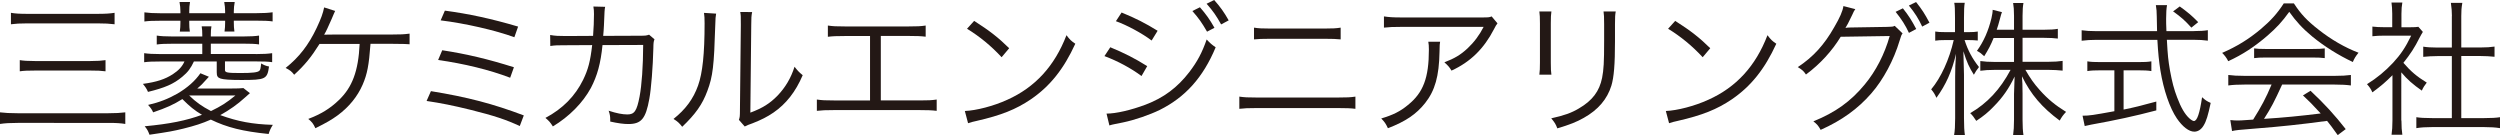 <?xml version="1.0" encoding="utf-8"?>
<!-- Generator: Adobe Illustrator 27.4.1, SVG Export Plug-In . SVG Version: 6.00 Build 0)  -->
<svg version="1.1" id="レイヤー_1" xmlns="http://www.w3.org/2000/svg" xmlns:xlink="http://www.w3.org/1999/xlink" x="0px"
	 y="0px" width="333.81px" height="18.06px" viewBox="0 0 333.81 18.06" style="enable-background:new 0 0 333.81 18.06;"
	 xml:space="preserve">
<style type="text/css">
	.st0{fill:#231815;}
</style>
<g>
	<path class="st0" d="M16.73,16.55c-0.62-0.1-1.18-0.14-2.25-0.14H2.37c-1.03,0-1.69,0.04-2.37,0.14V15
		c0.66,0.08,1.3,0.12,2.35,0.12h12.11c1.01,0,1.61-0.04,2.27-0.12V16.55z M1.45,1.71c0.58,0.1,1.16,0.14,2.23,0.14h9.29
		c1.09,0,1.71-0.04,2.33-0.14v1.53c-0.66-0.08-1.28-0.12-2.33-0.12H3.69c-1.03,0-1.61,0.04-2.23,0.12V1.71z M2.64,8.03
		c0.5,0.08,1.09,0.12,2.02,0.12h7.41c0.93,0,1.47-0.04,2.02-0.12v1.49c-0.6-0.08-1.11-0.1-2.02-0.1H4.68c-0.95,0-1.49,0.02-2.04,0.1
		V8.03z"/>
	<path class="st0" d="M34.15,7.22c1.03,0,1.63-0.04,2.19-0.12v1.2c-0.54-0.08-1.18-0.1-2.15-0.1h-4.15v1.16
		c0,0.33,0.33,0.39,2.06,0.39c1.61,0,2.31-0.08,2.54-0.31c0.12-0.12,0.16-0.29,0.23-0.97c0.35,0.21,0.62,0.33,1.05,0.41
		c-0.23,1.69-0.47,1.8-3.69,1.8c-1.51,0-2.37-0.06-2.77-0.19c-0.41-0.14-0.52-0.33-0.52-0.85V8.21h-3.05
		c-0.41,0.89-0.8,1.42-1.55,2.04c-1.16,0.97-2.33,1.47-4.58,2.02c-0.17-0.41-0.37-0.7-0.68-1.07c1.84-0.25,2.95-0.62,3.98-1.28
		c0.8-0.52,1.28-1.05,1.57-1.71H21.4c-0.97,0-1.61,0.02-2.15,0.1V7.1c0.56,0.08,1.16,0.12,2.17,0.12h5.59V5.84h-3.98
		c-0.95,0-1.53,0.02-2.1,0.1V4.75c0.5,0.08,1.16,0.12,2.1,0.12h3.98V4.66c0-0.5-0.02-0.74-0.08-1.14h1.3
		c-0.06,0.39-0.08,0.62-0.08,1.14v0.21h4.31c0.95,0,1.63-0.04,2.13-0.12v1.18c-0.56-0.08-1.14-0.1-2.11-0.1h-4.33v1.38H34.15z
		 M24.09,1.51c0-0.43-0.04-0.78-0.12-1.24h1.4c-0.08,0.47-0.1,0.78-0.1,1.24v0.25h4.79V1.51c0-0.45-0.04-0.76-0.12-1.24h1.4
		c-0.08,0.45-0.12,0.8-0.12,1.24v0.25h2.99c0.99,0,1.61-0.04,2.19-0.12v1.22c-0.54-0.08-1.18-0.1-2.17-0.1h-3.01v0.25
		c0,0.48,0.02,0.78,0.08,1.2h-1.32c0.06-0.47,0.08-0.72,0.08-1.2V2.77h-4.79v0.25c0,0.5,0.02,0.78,0.08,1.2h-1.34
		c0.06-0.47,0.08-0.74,0.08-1.2V2.77h-2.66c-0.97,0-1.59,0.02-2.15,0.1V1.65c0.58,0.08,1.18,0.12,2.17,0.12h2.64V1.51z M30.79,11.82
		c0.95,0,1.34-0.02,1.71-0.06l0.87,0.68c-0.15,0.12-0.15,0.12-0.68,0.6c-0.97,0.89-2.02,1.63-3.28,2.33
		c2.33,0.85,4.31,1.22,7.02,1.3c-0.29,0.47-0.41,0.72-0.56,1.22c-3.47-0.35-5.55-0.87-7.72-1.92c-1.18,0.52-2.13,0.82-3.65,1.2
		c-1.47,0.35-1.77,0.41-4.54,0.82c-0.21-0.56-0.29-0.7-0.64-1.13c3.34-0.31,5.55-0.76,7.65-1.53c-1.01-0.6-1.63-1.11-2.62-2.1
		c-1.22,0.76-2.12,1.16-3.9,1.77c-0.19-0.43-0.35-0.62-0.68-0.99c1.53-0.35,2.7-0.82,3.92-1.51c1.36-0.8,2.37-1.71,3.07-2.72
		l1.13,0.47c-0.93,1.03-0.93,1.03-1.55,1.57H30.79z M25.26,12.75c0.91,0.89,1.69,1.44,2.91,2.08c1.36-0.66,2.08-1.11,3.26-2.08
		H25.26z"/>
	<path class="st0" d="M49.47,5.86c-0.21,2.85-0.43,4.02-1.05,5.45c-0.7,1.59-1.8,2.95-3.32,4.08c-0.82,0.6-1.57,1.03-2.99,1.73
		c-0.27-0.6-0.45-0.83-0.95-1.24c1.69-0.64,2.91-1.38,4.09-2.52c1.79-1.71,2.6-3.88,2.77-7.49h-5.36c-1.11,1.77-1.98,2.83-3.38,4.11
		c-0.35-0.45-0.52-0.58-1.14-0.91c1.79-1.42,3.07-3.07,4.15-5.36c0.58-1.24,0.83-1.92,0.99-2.72l1.47,0.47
		C44.6,1.8,44.54,1.9,44.29,2.52c-0.45,1.03-0.78,1.75-1.01,2.11c0.31-0.02,0.31-0.02,9.02-0.02c1.22,0,1.59-0.02,2.39-0.12v1.42
		c-0.52-0.04-0.52-0.04-2.41-0.06H49.47z"/>
	<path class="st0" d="M57.54,12.17c4.91,0.8,8.29,1.69,12.4,3.24l-0.54,1.42c-1.82-0.85-3.41-1.38-6.58-2.17
		c-2.35-0.58-3.92-0.89-5.86-1.18L57.54,12.17z M59.05,6.71c3.26,0.5,6.11,1.18,9.57,2.27l-0.5,1.4c-2.74-1.05-6.15-1.88-9.62-2.37
		L59.05,6.71z M59.4,1.42c3.22,0.43,6.19,1.07,9.78,2.13l-0.5,1.42c-2.54-0.93-6.62-1.86-9.84-2.25L59.4,1.42z"/>
	<path class="st0" d="M79.19,4.79c0.08-0.99,0.12-2.06,0.12-2.91c0-0.45-0.02-0.66-0.08-1.01l1.57,0.04
		c-0.08,0.45-0.08,0.45-0.16,2.5c-0.04,0.6-0.04,0.83-0.1,1.38l4.85-0.02c0.87,0,0.89-0.02,1.28-0.14l0.72,0.62
		c-0.12,0.29-0.14,0.47-0.15,1.16c-0.06,2.52-0.29,5.45-0.54,6.79c-0.48,2.66-1.07,3.36-2.81,3.36c-0.62,0-1.38-0.1-2.41-0.33
		c0-0.12,0-0.17,0-0.23c0-0.45-0.04-0.72-0.21-1.22c1.05,0.35,1.86,0.5,2.5,0.5c0.95,0,1.26-0.47,1.63-2.39
		c0.29-1.53,0.47-4.02,0.48-6.89l-5.43,0.02c-0.25,2.48-0.7,4.09-1.55,5.72c-1.09,2-2.89,3.82-5.08,5.14
		c-0.35-0.56-0.5-0.72-0.99-1.14c2.31-1.22,3.98-2.93,5.04-5.1c0.66-1.36,0.95-2.44,1.2-4.62l-3.53,0.02c-1.14,0-1.36,0-2.06,0.1
		l-0.02-1.47c0.66,0.12,1.13,0.14,2.1,0.14L79.19,4.79z"/>
	<path class="st0" d="M95.62,1.82c-0.08,0.48-0.08,0.48-0.12,1.67c-0.16,5.26-0.31,6.69-1.05,8.65c-0.66,1.8-1.59,3.1-3.36,4.79
		c-0.39-0.5-0.58-0.68-1.16-1.05c1.59-1.26,2.64-2.66,3.28-4.46c0.6-1.69,0.87-4.23,0.87-8.32c0-0.7-0.02-0.93-0.08-1.38L95.62,1.82
		z M100.43,1.61c-0.1,0.47-0.12,0.82-0.12,1.71l-0.12,11.72c1.61-0.6,2.6-1.22,3.61-2.25c1.07-1.11,1.82-2.39,2.29-3.88
		c0.41,0.52,0.56,0.7,1.09,1.13c-0.95,2.23-2.23,3.84-3.9,4.99c-0.85,0.58-1.63,0.97-2.77,1.42c-0.35,0.14-0.35,0.14-0.62,0.23
		c-0.23,0.1-0.27,0.12-0.45,0.21l-0.78-0.89c0.12-0.33,0.14-0.48,0.14-1.32l0.12-11.35c0-1.26,0-1.26-0.08-1.73L100.43,1.61z"/>
	<path class="st0" d="M117.6,13.41h5.2c1.16,0,1.57-0.02,2.27-0.12v1.51c-0.66-0.08-1.22-0.1-2.25-0.1H111.3
		c-1.01,0-1.57,0.02-2.23,0.1v-1.51c0.7,0.1,1.11,0.12,2.25,0.12h4.85v-8.6h-3.38c-1.05,0-1.59,0.02-2.25,0.1V3.41
		c0.68,0.1,1.14,0.12,2.27,0.12h8.52c1.13,0,1.59-0.02,2.27-0.12v1.49c-0.66-0.08-1.2-0.1-2.25-0.1h-3.74V13.41z"/>
	<path class="st0" d="M128.83,14.82c1.51-0.06,3.84-0.66,5.65-1.49c3.74-1.67,6.34-4.52,7.92-8.63c0.45,0.6,0.64,0.78,1.18,1.14
		c-1.55,3.38-3.36,5.65-5.92,7.41c-2,1.36-4,2.15-7.24,2.89c-0.52,0.12-0.68,0.15-1.16,0.31L128.83,14.82z M130.07,2.79
		c2.08,1.32,3.28,2.27,4.68,3.65l-1.01,1.2c-1.4-1.51-2.93-2.77-4.62-3.8L130.07,2.79z"/>
	<path class="st0" d="M148.25,6.31c1.84,0.76,3.24,1.46,4.93,2.52l-0.76,1.32c-1.42-1.05-3.18-2-4.95-2.66L148.25,6.31z
		 M147.75,15.17c1.26,0,3.28-0.47,5.22-1.2c2.41-0.91,4.25-2.29,5.82-4.33c1.09-1.42,1.73-2.64,2.33-4.37
		c0.48,0.52,0.68,0.68,1.2,1.05c-1.69,4.04-4.06,6.66-7.47,8.36c-1.36,0.66-3.32,1.34-4.91,1.67c-0.31,0.06-0.66,0.14-1.05,0.21
		c-0.39,0.08-0.47,0.1-0.76,0.19L147.75,15.17z M149.76,1.67c1.9,0.78,3.16,1.42,4.81,2.44l-0.8,1.3c-1.34-1.01-3.36-2.08-4.77-2.58
		L149.76,1.67z M160.22,0.97c0.83,0.95,1.3,1.61,1.94,2.74l-0.99,0.52c-0.68-1.18-1.09-1.77-1.96-2.76L160.22,0.97z M162.12,0
		c0.81,0.91,1.3,1.59,1.94,2.72l-1.01,0.54c-0.66-1.18-1.07-1.77-1.94-2.76L162.12,0z"/>
	<path class="st0" d="M165.48,12.9c0.7,0.1,1.11,0.12,2.25,0.12h11c1.15,0,1.55-0.02,2.25-0.12v1.63c-0.64-0.08-1.2-0.1-2.23-0.1
		h-11.04c-1.03,0-1.57,0.02-2.23,0.1V12.9z M167.44,3.69c0.64,0.1,1.07,0.12,2.08,0.12h7.41c1.01,0,1.44-0.02,2.08-0.12v1.57
		c-0.58-0.06-1.11-0.08-2.06-0.08h-7.45c-0.95,0-1.47,0.02-2.06,0.08V3.69z"/>
	<path class="st0" d="M192.29,5.57c-0.06,0.35-0.06,0.35-0.08,1.36c-0.06,3.24-0.6,5.16-1.92,6.83c-1.18,1.49-2.62,2.46-4.97,3.36
		c-0.29-0.62-0.43-0.82-0.89-1.3c1.57-0.47,2.54-0.95,3.55-1.79c2.06-1.65,2.81-3.63,2.81-7.41c0-0.54-0.02-0.68-0.08-1.05H192.29z
		 M199.95,3.12c-0.19,0.25-0.23,0.31-0.47,0.78c-1.34,2.6-3.14,4.37-5.67,5.53c-0.29-0.48-0.45-0.66-0.95-1.11
		c1.36-0.52,2.15-0.99,3.07-1.84c0.89-0.83,1.61-1.79,2.17-2.89h-11.02c-1.07,0-1.57,0.02-2.29,0.1V2.19
		c0.66,0.1,1.2,0.14,2.31,0.14h10.42c1.3,0,1.3,0,1.65-0.14L199.95,3.12z"/>
	<path class="st0" d="M207.15,1.53c-0.06,0.47-0.08,0.72-0.08,1.61v5.22c0,0.93,0.02,1.14,0.08,1.61h-1.61
		c0.06-0.45,0.08-0.85,0.08-1.63V3.16c0-0.83-0.02-1.16-0.08-1.63H207.15z M215.74,1.53c-0.08,0.45-0.1,0.76-0.1,1.69v2.29
		c0,3.09-0.14,4.79-0.48,5.92c-0.56,1.82-1.78,3.24-3.69,4.31c-0.95,0.54-1.88,0.91-3.53,1.4c-0.21-0.56-0.33-0.76-0.81-1.34
		c1.75-0.39,2.68-0.72,3.69-1.32c1.8-1.05,2.74-2.29,3.1-4.09c0.21-1.11,0.27-2,0.27-4.95V3.24c0-1.01-0.02-1.28-0.08-1.71H215.74z"
		/>
	<path class="st0" d="M222.43,14.82c1.51-0.06,3.84-0.66,5.65-1.49c3.75-1.67,6.35-4.52,7.92-8.63c0.45,0.6,0.64,0.78,1.18,1.14
		c-1.55,3.38-3.36,5.65-5.92,7.41c-2,1.36-4,2.15-7.24,2.89c-0.52,0.12-0.68,0.15-1.16,0.31L222.43,14.82z M223.68,2.79
		c2.08,1.32,3.28,2.27,4.68,3.65l-1.01,1.2c-1.4-1.51-2.93-2.77-4.62-3.8L223.68,2.79z"/>
	<path class="st0" d="M247.73,1.22c-0.18,0.25-0.18,0.25-0.43,0.8c-0.5,1.05-0.68,1.38-0.89,1.71c0.19-0.04,0.35-0.06,0.7-0.06
		L252,3.59c0.68-0.02,0.74-0.02,0.99-0.14l1.05,1.01c-0.17,0.23-0.17,0.25-0.39,0.95c-0.78,2.6-2.17,5.22-3.8,7.08
		c-1.78,2.04-3.92,3.59-6.75,4.85c-0.31-0.56-0.47-0.74-0.97-1.14c2.93-1.18,4.99-2.66,6.85-4.91c1.49-1.79,2.66-4.06,3.34-6.48
		l-6.54,0.1c-1.18,1.92-2.74,3.63-4.64,5.04c-0.33-0.49-0.52-0.64-1.09-0.99c2.06-1.36,3.53-2.97,4.87-5.34
		c0.74-1.26,1.13-2.15,1.22-2.81L247.73,1.22z M254.08,1.11c0.8,1.01,1.16,1.59,1.78,2.76l-0.97,0.52c-0.48-1.03-0.97-1.8-1.78-2.81
		L254.08,1.11z M255.84,0.27c0.8,1.01,1.16,1.57,1.79,2.76l-0.97,0.52c-0.48-1.03-0.97-1.82-1.78-2.81L255.84,0.27z"/>
	<path class="st0" d="M262.32,5.36c0.45,1.38,1.01,2.43,1.92,3.59c-0.29,0.37-0.5,0.68-0.68,1.03c-0.62-0.97-0.95-1.69-1.4-3.14
		c0.04,1.44,0.04,1.44,0.08,3.14v5.8c0,1.09,0.04,1.69,0.12,2.25h-1.44c0.1-0.56,0.14-1.24,0.14-2.25v-5.51
		c0-0.99,0.02-1.8,0.12-3.09c-0.56,2.37-1.34,4.11-2.62,5.88c-0.23-0.52-0.39-0.76-0.7-1.13c1.3-1.55,2.41-3.96,3.01-6.58h-1.11
		c-0.58,0-1.03,0.02-1.36,0.08V4.21c0.33,0.06,0.72,0.08,1.36,0.08h1.28V2.37c0-1.09-0.02-1.57-0.1-2h1.4c-0.08,0.48-0.1,1.01-0.1,2
		v1.92h0.64c0.54,0,0.85-0.02,1.2-0.08v1.2c-0.37-0.04-0.78-0.06-1.2-0.06H262.32z M266.2,5.06c-0.39,0.97-0.68,1.51-1.26,2.45
		c-0.37-0.35-0.54-0.49-0.97-0.72c0.91-1.26,1.53-2.68,1.94-4.37c0.1-0.49,0.16-0.78,0.16-1.11l1.24,0.31
		c-0.08,0.17-0.1,0.29-0.31,1.05c-0.12,0.45-0.25,0.91-0.39,1.3h2.31V2.13c0-0.8-0.04-1.26-0.12-1.73h1.38
		c-0.08,0.45-0.12,0.91-0.12,1.71v1.86h2.83c0.91,0,1.42-0.04,1.88-0.12v1.3c-0.48-0.06-1.05-0.1-1.88-0.1h-2.83v3.2h3.47
		c0.78,0,1.32-0.04,1.88-0.12v1.3c-0.6-0.06-1.2-0.1-1.9-0.1h-3.07c0.66,1.14,1.13,1.82,1.92,2.7c1.07,1.2,2.1,2.04,3.51,2.91
		c-0.41,0.43-0.58,0.68-0.85,1.16c-2.35-1.73-3.86-3.49-5.04-5.92c0.02,0.39,0.02,0.39,0.06,1.03c0,0.35,0.02,0.83,0.02,1.28v3.51
		c0,0.89,0.04,1.49,0.12,2.04h-1.38c0.08-0.58,0.12-1.18,0.12-2.06v-3.43c0-0.17,0.02-0.95,0.08-2.33
		c-0.74,1.55-1.57,2.77-2.77,3.98c-0.74,0.78-1.38,1.3-2.35,1.94c-0.31-0.49-0.54-0.78-0.81-1.03c2.27-1.32,4-3.16,5.39-5.78h-2.1
		c-0.78,0-1.4,0.04-1.94,0.12V8.15c0.56,0.08,1.13,0.12,1.94,0.12h2.56v-3.2H266.2z"/>
	<path class="st0" d="M292.92,4.15c0.83,0,1.4-0.04,1.88-0.12v1.4c-0.56-0.08-1.18-0.12-2-0.12h-3.47c0.12,2.19,0.18,2.68,0.41,4.07
		c0.29,1.57,0.54,2.54,0.97,3.65c0.5,1.34,1.03,2.23,1.61,2.76c0.25,0.23,0.5,0.37,0.62,0.37c0.43,0,0.78-1.05,1.09-3.18
		c0.43,0.39,0.64,0.54,1.15,0.76c-0.35,1.65-0.58,2.43-0.95,3.03c-0.33,0.54-0.76,0.81-1.24,0.81c-0.72,0-1.57-0.66-2.33-1.77
		c-0.95-1.4-1.77-3.8-2.19-6.38c-0.19-1.22-0.31-2.29-0.41-4.11h-8.11c-0.8,0-1.34,0.04-2,0.12v-1.4c0.54,0.08,1.14,0.12,2,0.12
		h8.07c-0.02-0.6-0.02-0.6-0.04-1.96c-0.02-0.82-0.02-0.82-0.12-1.51h1.49c-0.08,0.41-0.12,1.03-0.12,1.8c0,0.41,0,0.8,0.04,1.67
		H292.92z M280.46,9.39c-0.74,0-1.26,0.02-1.75,0.1v-1.3c0.47,0.08,0.93,0.1,1.77,0.1h5.03c0.83,0,1.26-0.02,1.75-0.1v1.3
		c-0.48-0.08-0.99-0.1-1.73-0.1h-1.98v5.24c1.44-0.29,2.27-0.5,4.37-1.07v1.18c-2.87,0.76-5.47,1.32-8.69,1.9
		c-0.27,0.06-0.64,0.14-0.87,0.19l-0.29-1.38c0.91,0,1.4-0.08,4.25-0.6V9.39H280.46z M292.6,3.69c-0.85-0.95-1.38-1.42-2.44-2.17
		l0.89-0.66c1.13,0.82,1.63,1.24,2.46,2.1L292.6,3.69z"/>
	<path class="st0" d="M306.3,0.47c0.91,1.4,1.77,2.31,3.26,3.47c1.69,1.34,3.55,2.41,5.36,3.1c-0.39,0.47-0.58,0.8-0.76,1.24
		c-1.94-0.91-3.82-2.1-5.39-3.38c-1.3-1.07-2.19-2.04-3.1-3.32c-0.95,1.32-1.69,2.12-2.91,3.18c-1.71,1.47-3.3,2.52-5.24,3.41
		c-0.19-0.41-0.5-0.81-0.81-1.11c2-0.87,3.53-1.82,5.14-3.16c1.34-1.13,2.23-2.11,3.09-3.45H306.3z M299.74,11.29
		c-0.95,0-1.63,0.04-2.21,0.12v-1.4c0.6,0.08,1.24,0.12,2.21,0.12h11.95c0.99,0,1.61-0.04,2.21-0.12v1.4
		c-0.6-0.08-1.26-0.12-2.21-0.12h-6.97c-1.07,2.33-1.44,3.05-2.42,4.58c2.68-0.17,4.7-0.37,7.57-0.72
		c-1.16-1.26-1.51-1.61-2.37-2.41l1.01-0.62c1.94,1.82,3.24,3.26,4.7,5.12l-1.07,0.8c-0.76-1.07-1.01-1.4-1.42-1.9
		c-3.45,0.47-6.38,0.78-9.41,1.01c-2.41,0.19-2.79,0.23-3.28,0.35l-0.23-1.47c0.33,0.04,0.7,0.06,0.99,0.06c0.31,0,0.31,0,2.06-0.12
		c1.09-1.73,1.71-2.89,2.46-4.68H299.74z M300.98,6.46c0.39,0.06,0.81,0.08,1.53,0.08h6.27c0.76,0,1.2-0.02,1.63-0.08v1.3
		c-0.41-0.06-0.91-0.08-1.63-0.08h-6.29c-0.58,0-1.13,0.02-1.51,0.08V6.46z"/>
	<path class="st0" d="M320.65,16.09c0,0.81,0.04,1.38,0.12,1.9h-1.44c0.08-0.56,0.12-1.11,0.12-1.92v-6.03
		c-0.95,0.95-1.47,1.4-2.68,2.29c-0.21-0.47-0.37-0.7-0.72-1.09c1.36-0.85,2.42-1.73,3.49-2.87c1.01-1.09,1.65-2.04,2.41-3.61h-3.63
		c-0.58,0-1.01,0.02-1.55,0.08V3.55c0.52,0.06,0.95,0.08,1.51,0.08h1.14v-1.8c0-0.56-0.04-1.07-0.1-1.49h1.45
		c-0.08,0.41-0.12,0.91-0.12,1.51v1.79h1.13c0.58,0,0.89-0.02,1.13-0.06l0.6,0.68c-0.14,0.21-0.25,0.43-0.47,0.83
		c-0.58,1.18-1.22,2.17-2.13,3.3c0.99,1.14,1.78,1.82,3.12,2.64c-0.29,0.37-0.47,0.64-0.66,1.07c-1.22-0.85-1.94-1.49-2.74-2.44
		V16.09z M327.39,2.15c0-0.66-0.04-1.03-0.14-1.77h1.53c-0.12,0.68-0.14,1.11-0.14,1.77v4.19h2.54c0.83,0,1.36-0.04,1.9-0.12v1.36
		c-0.6-0.06-1.22-0.1-1.9-0.1h-2.54v8.29h3.07c1.01,0,1.59-0.04,2.1-0.12v1.46c-0.64-0.1-1.24-0.14-2.1-0.14h-6.99
		c-0.85,0-1.45,0.04-2.08,0.14v-1.46c0.5,0.08,1.09,0.12,2.1,0.12h2.64V7.49h-1.92c-0.66,0-1.3,0.04-1.9,0.1V6.23
		c0.5,0.08,1.09,0.12,1.9,0.12h1.92V2.15z"/>
</g>
</svg>
